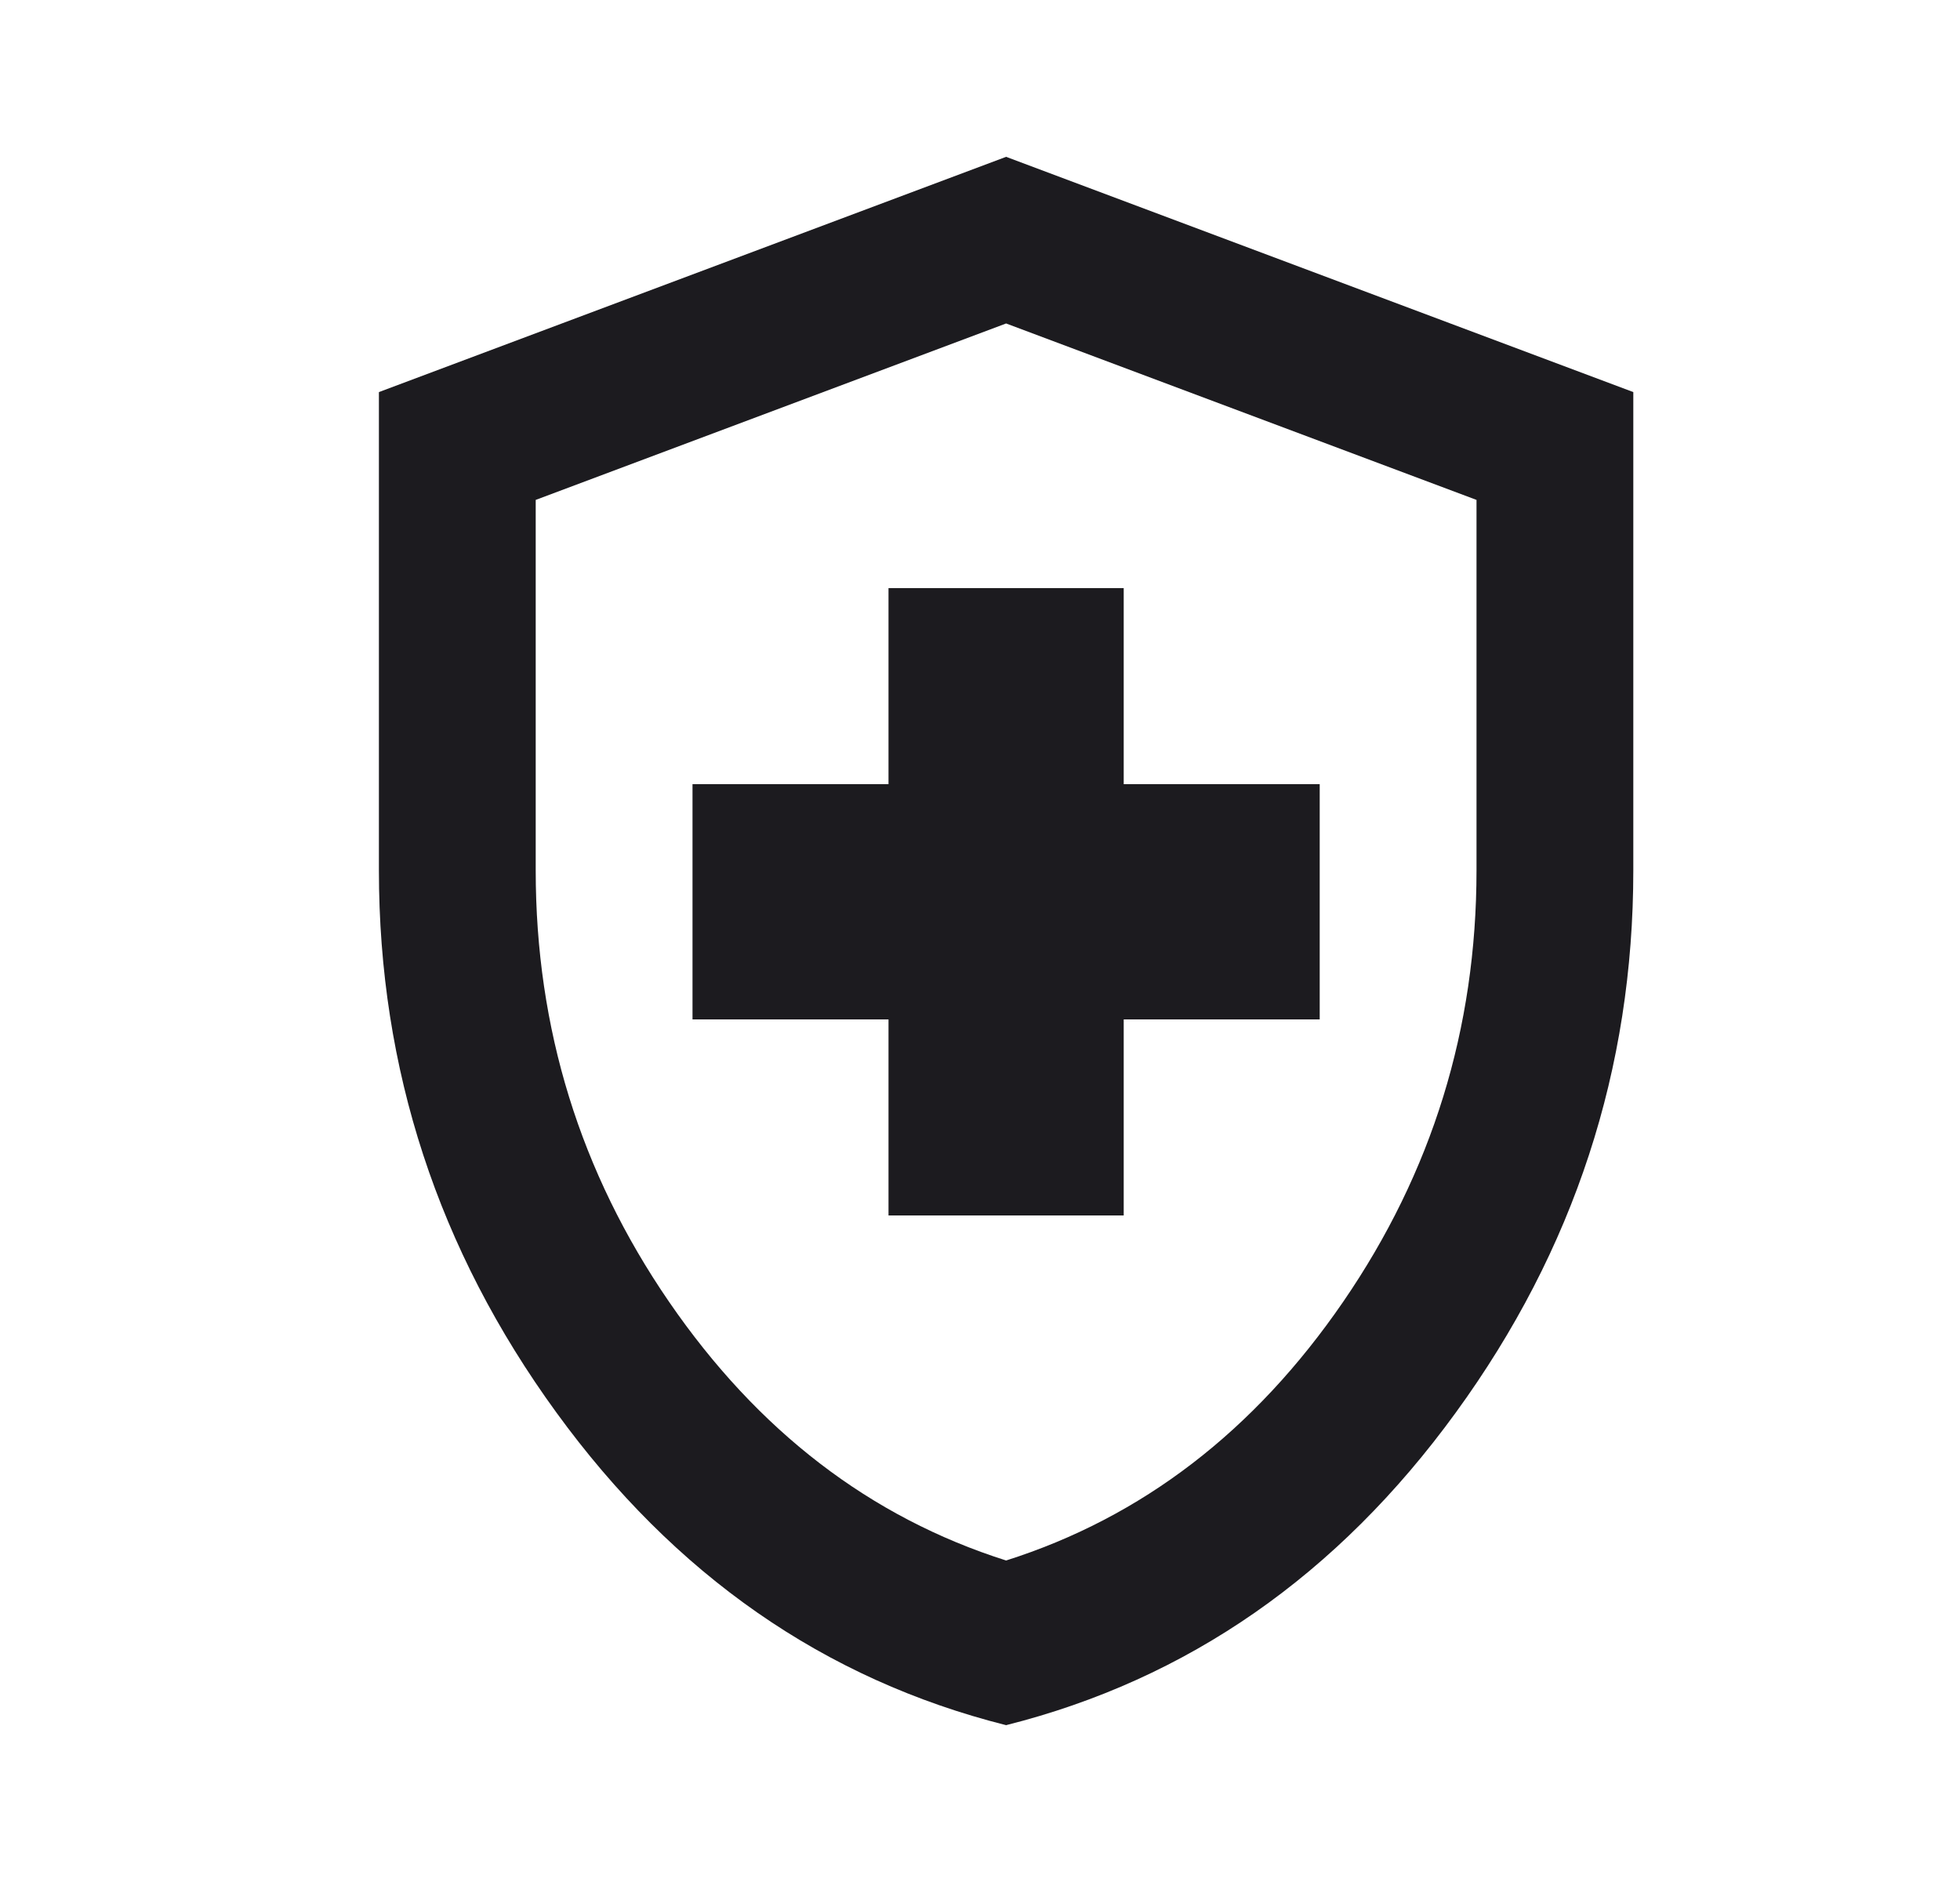 <svg width="25" height="24" viewBox="0 0 25 24" fill="none" xmlns="http://www.w3.org/2000/svg">
<mask id="mask0_109_55809" style="mask-type:alpha" maskUnits="userSpaceOnUse" x="0" y="0" width="25" height="24">
<rect x="0.833" width="24" height="24" fill="#D9D9D9"/>
</mask>
<g mask="url(#mask0_109_55809)">
<path d="M11.333 15.5H14.333V13H16.833V10H14.333V7.5H11.333V10H8.833V13H11.333V15.5ZM12.833 22C10.516 21.417 8.604 20.087 7.096 18.012C5.587 15.938 4.833 13.633 4.833 11.1V5L12.833 2L20.833 5V11.1C20.833 13.633 20.079 15.938 18.57 18.012C17.062 20.087 15.15 21.417 12.833 22ZM12.833 19.9C14.566 19.35 16 18.25 17.133 16.6C18.266 14.95 18.833 13.117 18.833 11.1V6.375L12.833 4.125L6.833 6.375V11.1C6.833 13.117 7.4 14.95 8.533 16.6C9.666 18.25 11.1 19.35 12.833 19.9Z" fill="#1C1B1F"/>
</g>
</svg>
